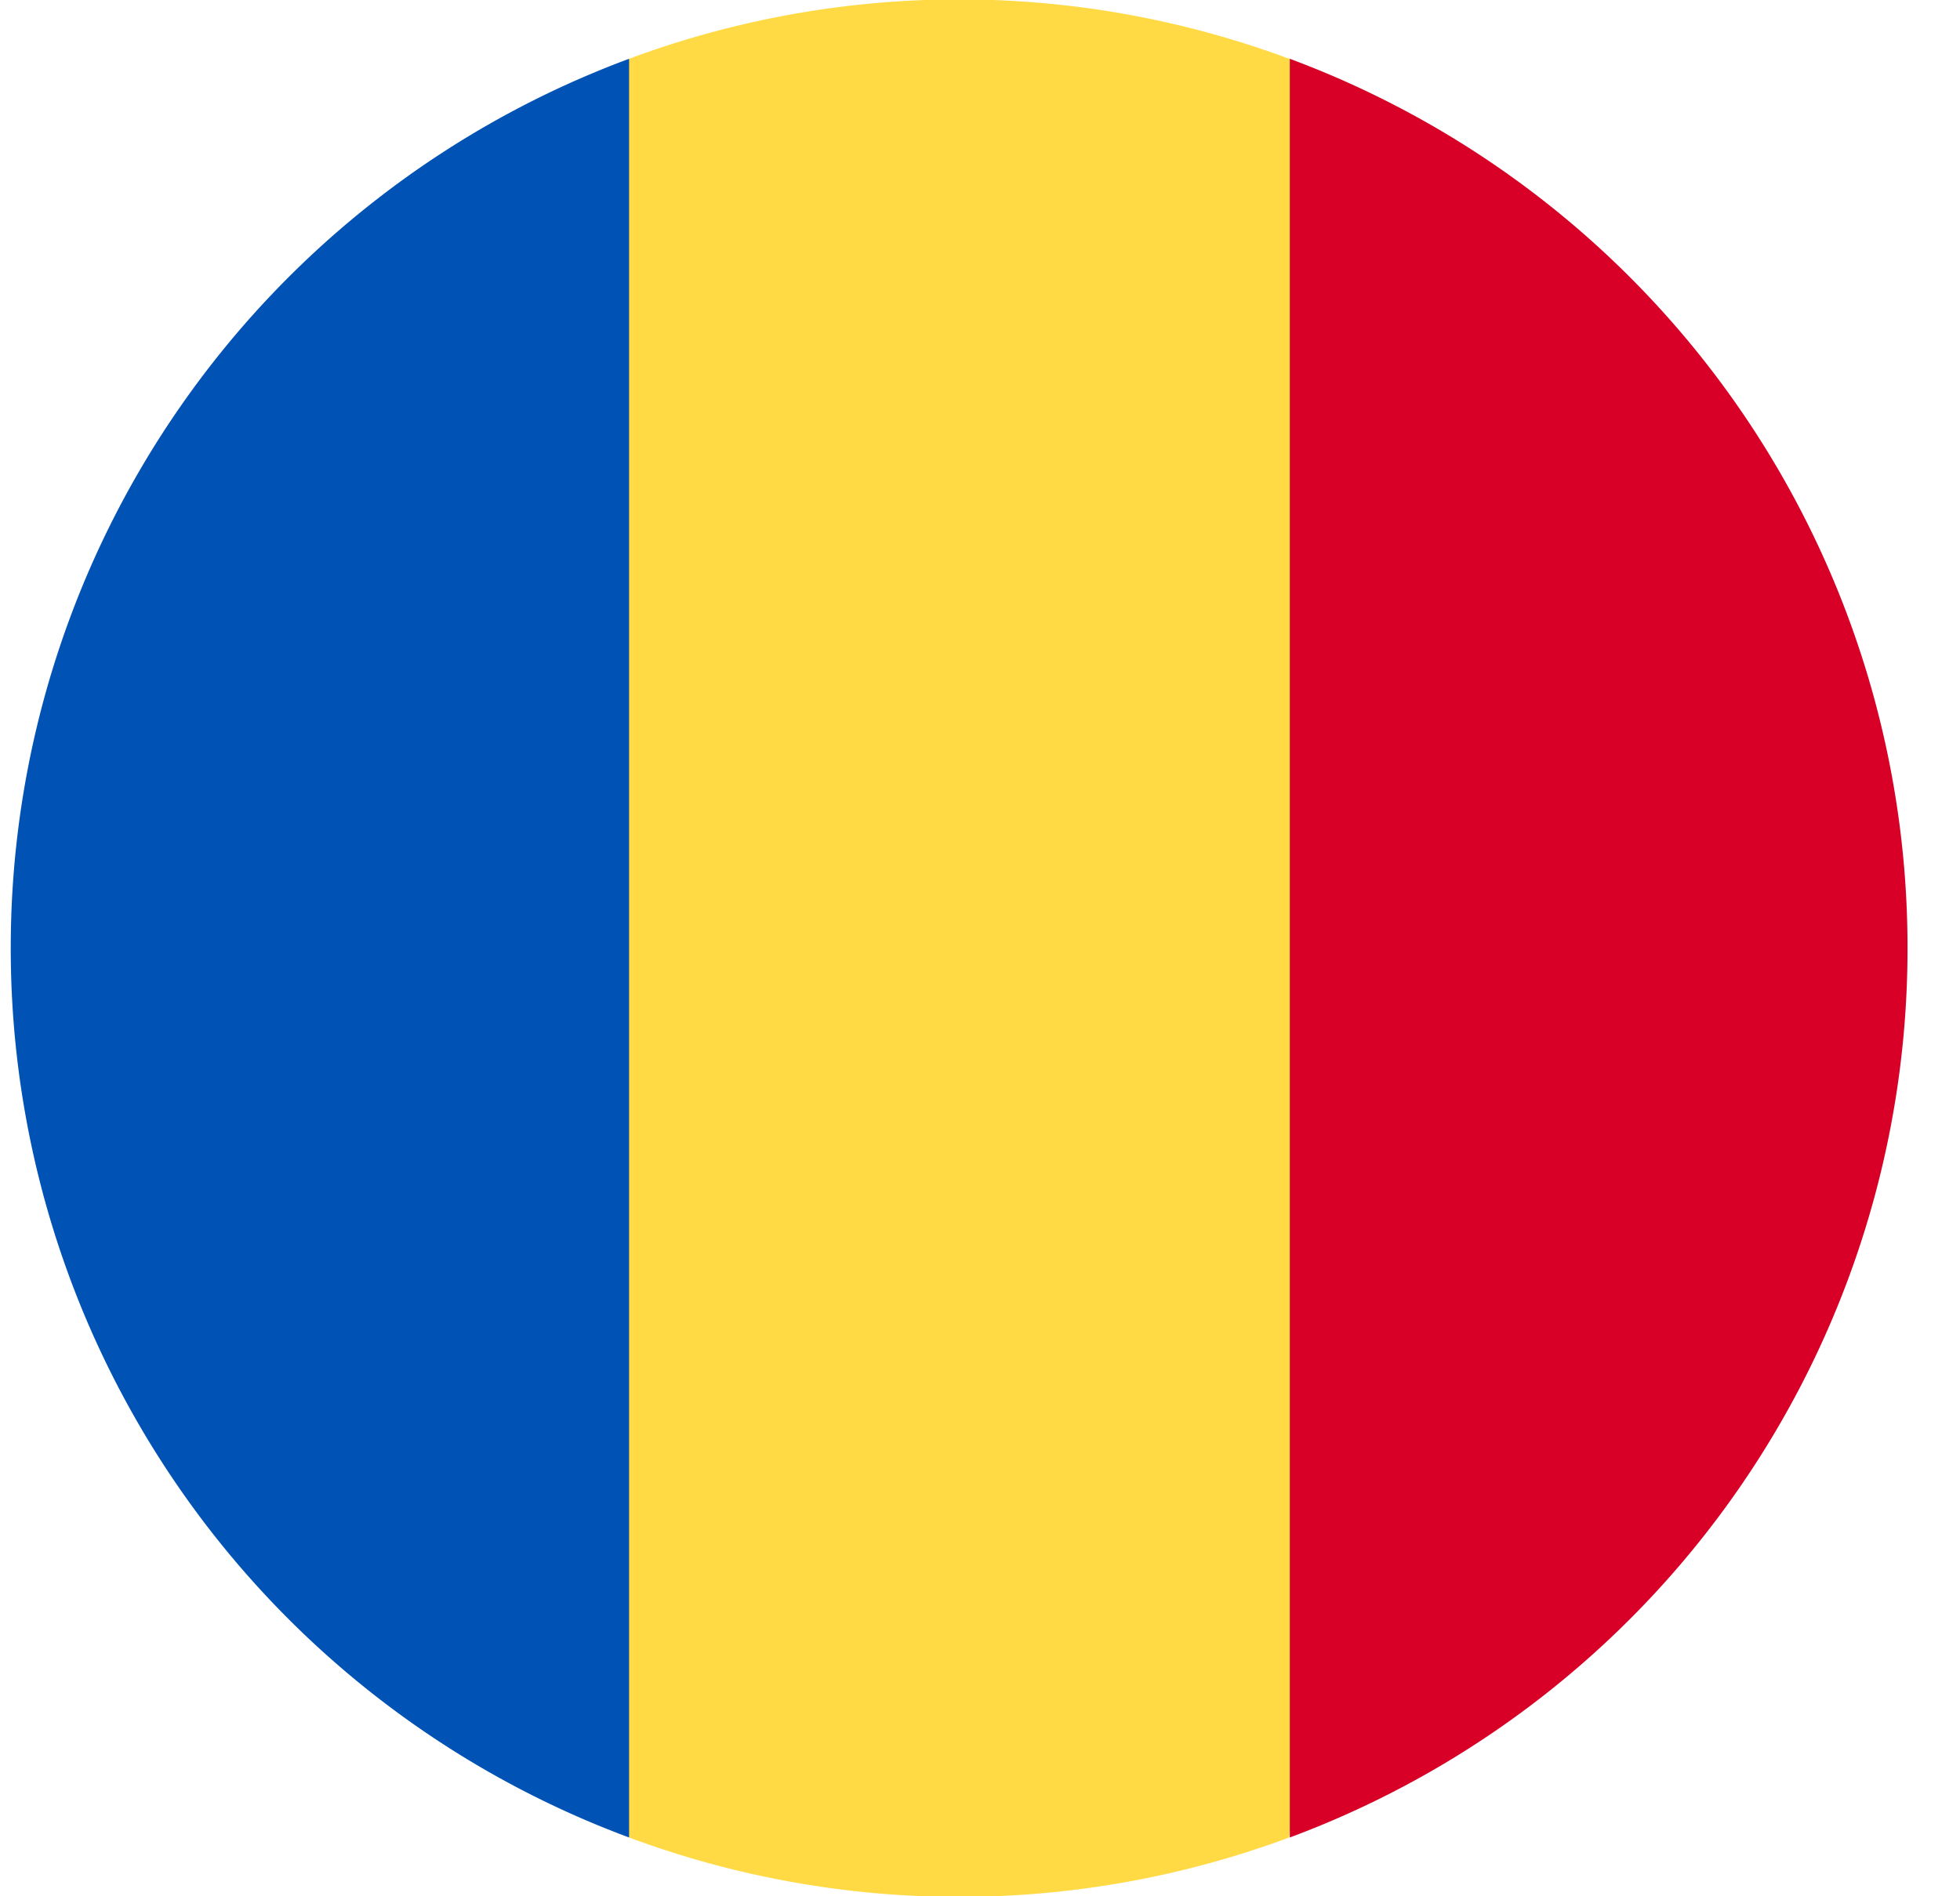 <svg xmlns="http://www.w3.org/2000/svg" width="31" height="30" fill="none" viewBox="0 0 31 30">
  <g clip-path="url(#a)">
    <path fill="#FFDA44" d="M20.39.93a14.97 14.97 0 0 0-10.44 0L8.65 15l1.3 14.07a14.97 14.97 0 0 0 10.44 0L21.69 15 20.4.93Z"/>
    <path fill="#D80027" d="M30.17 15A15 15 0 0 0 20.4.93v28.14A15 15 0 0 0 30.17 15Z"/>
    <path fill="#0052B4" d="M.17 15a15 15 0 0 0 9.78 14.07V.93A15 15 0 0 0 .17 15Z"/>
  </g>
  <defs>
    <clipPath id="a">
      <path fill="#fff" d="M0 0h30v30H0z" transform="translate(.17)"/>
    </clipPath>
  </defs>
</svg>
